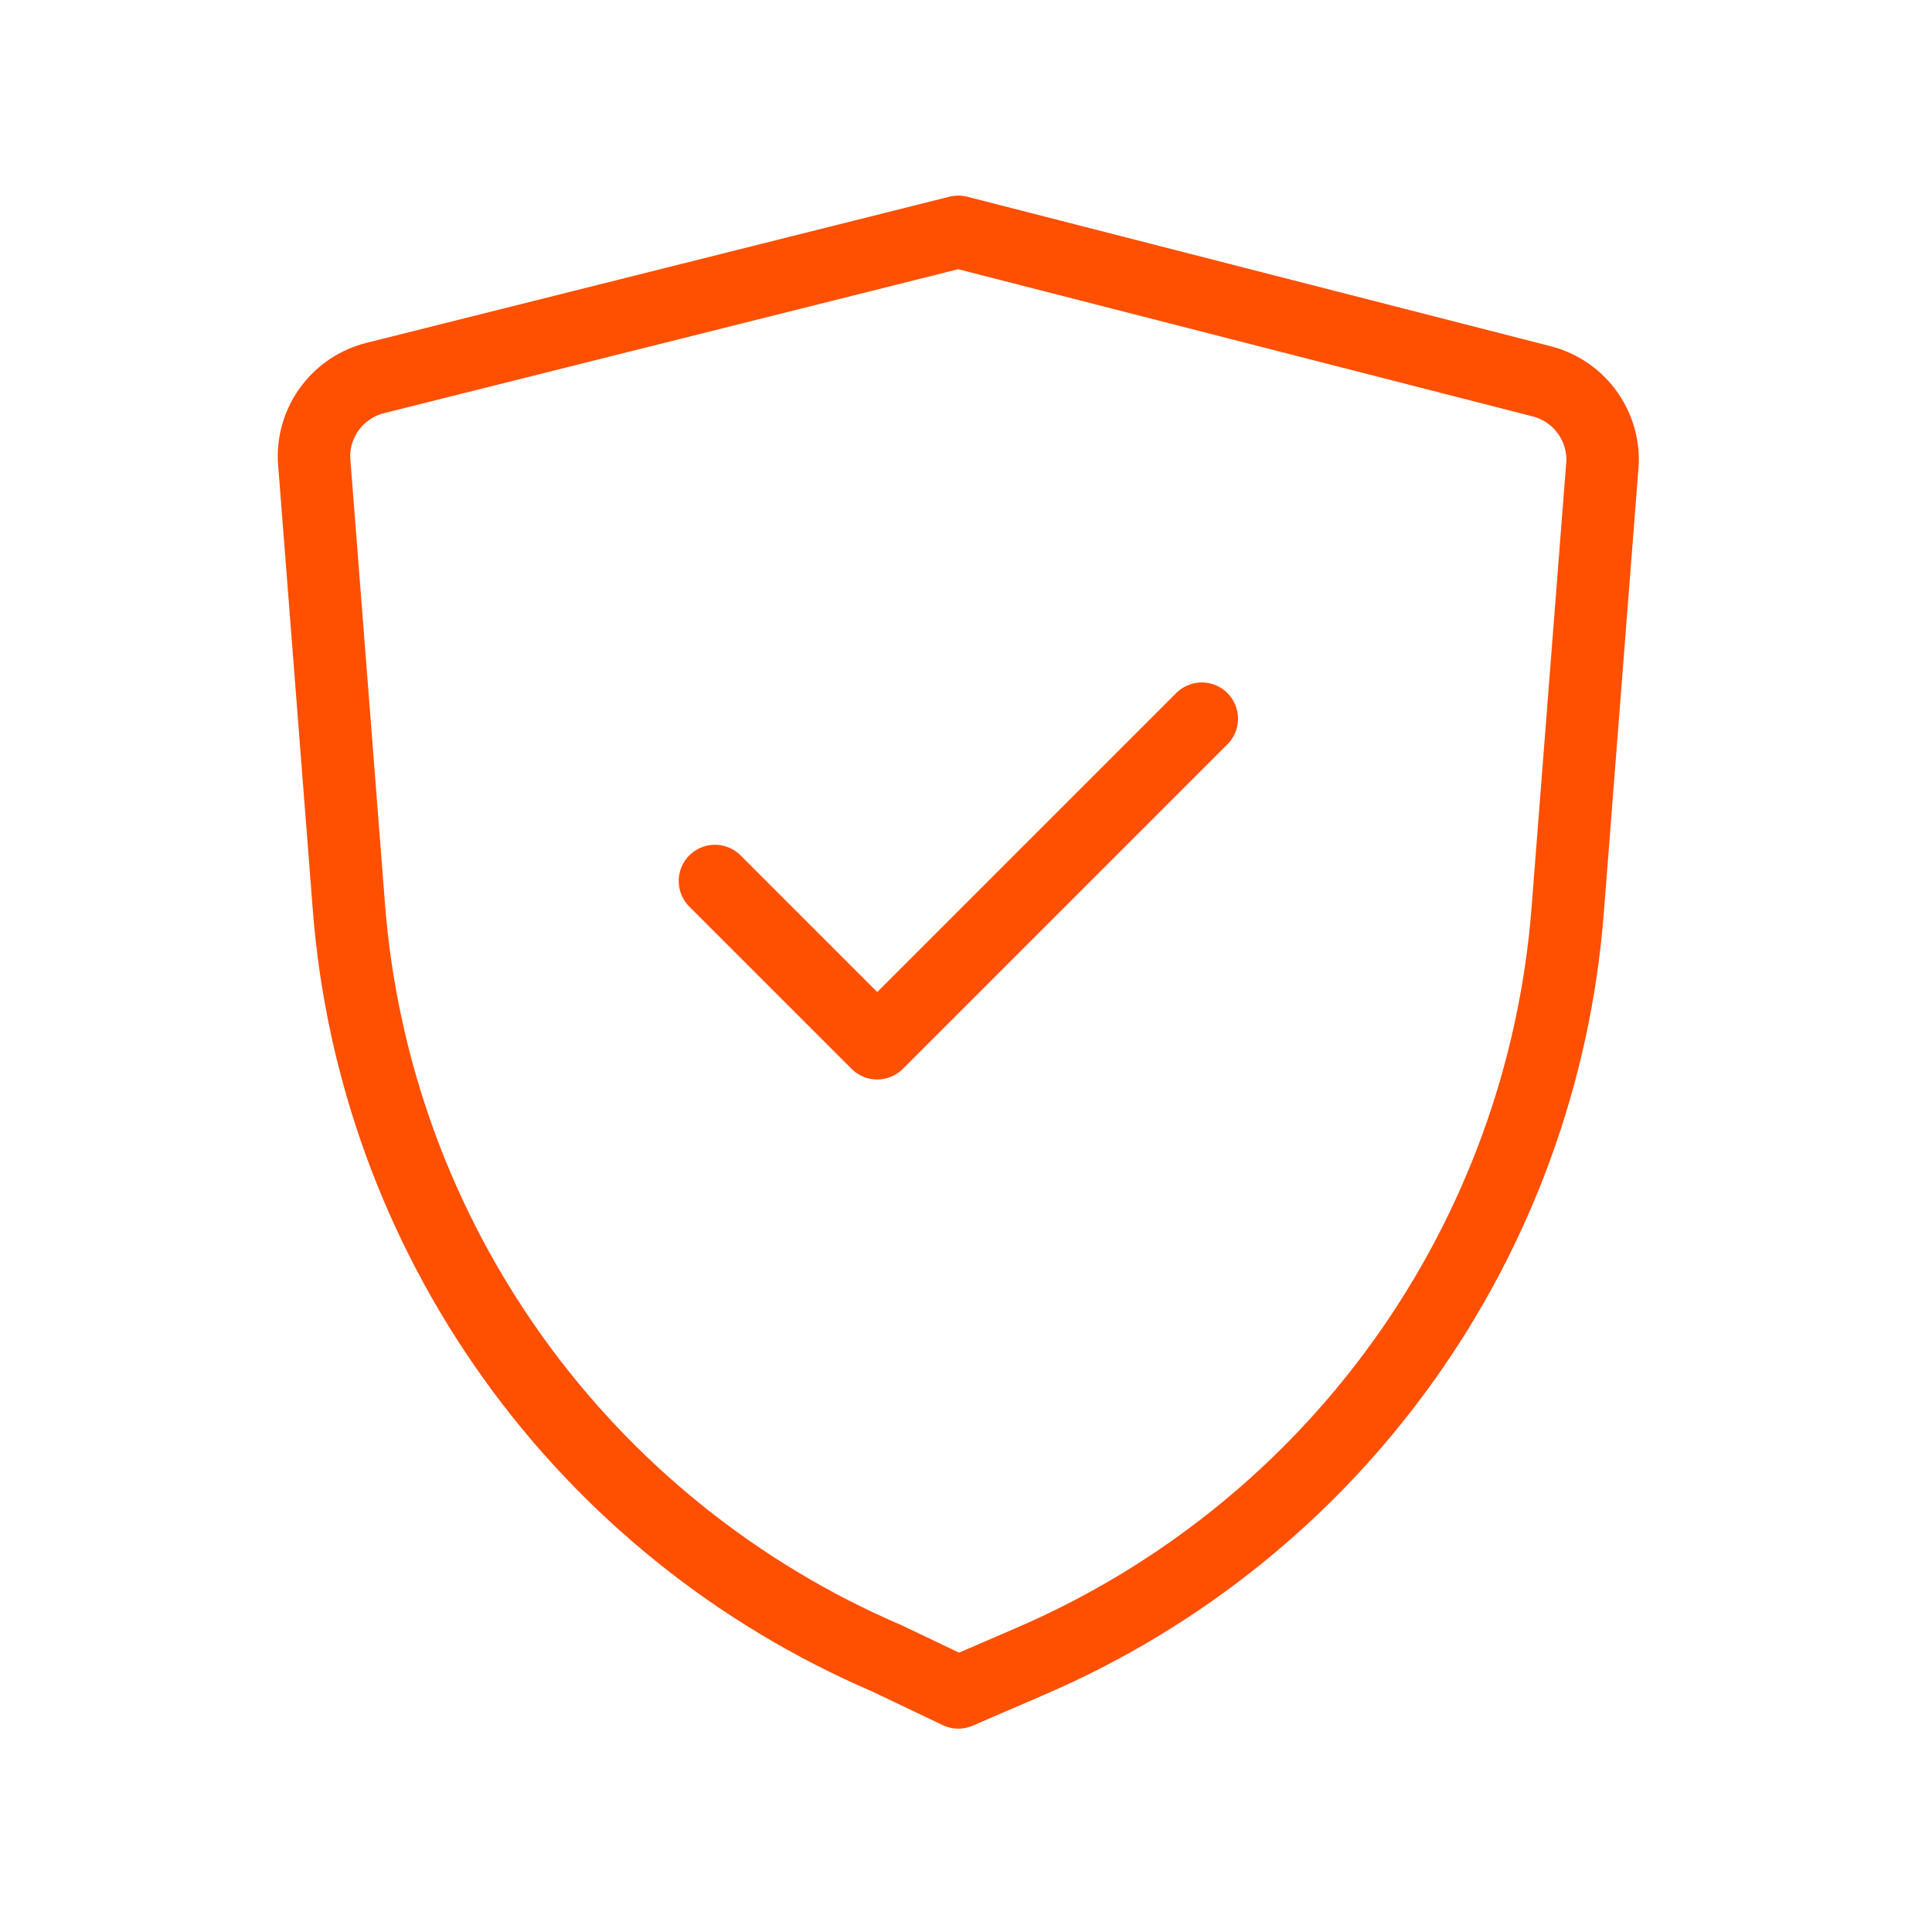 <svg width="80" height="80" viewBox="0 0 80 80" fill="none" xmlns="http://www.w3.org/2000/svg">
<path d="M29.604 36.48L36.324 43.199L49.764 29.759" stroke="#FF4F00" stroke-width="3" stroke-linecap="round" stroke-linejoin="round"/>
<path d="M39.681 70.08L42.637 68.803C48.836 66.143 54.188 61.838 58.115 56.353C62.042 50.869 64.393 44.415 64.915 37.69L66.36 19.143C66.383 18.375 66.142 17.622 65.677 17.01C65.213 16.398 64.552 15.964 63.805 15.781L39.681 9.6L15.556 15.648C14.81 15.831 14.149 16.264 13.684 16.875C13.219 17.487 12.978 18.239 13.002 19.007L14.447 37.554C14.968 44.28 17.319 50.734 21.246 56.219C25.173 61.703 30.526 66.009 36.724 68.669L39.681 70.08Z" stroke="#FF4F00" stroke-width="3" stroke-linecap="round" stroke-linejoin="round"/>
</svg>
